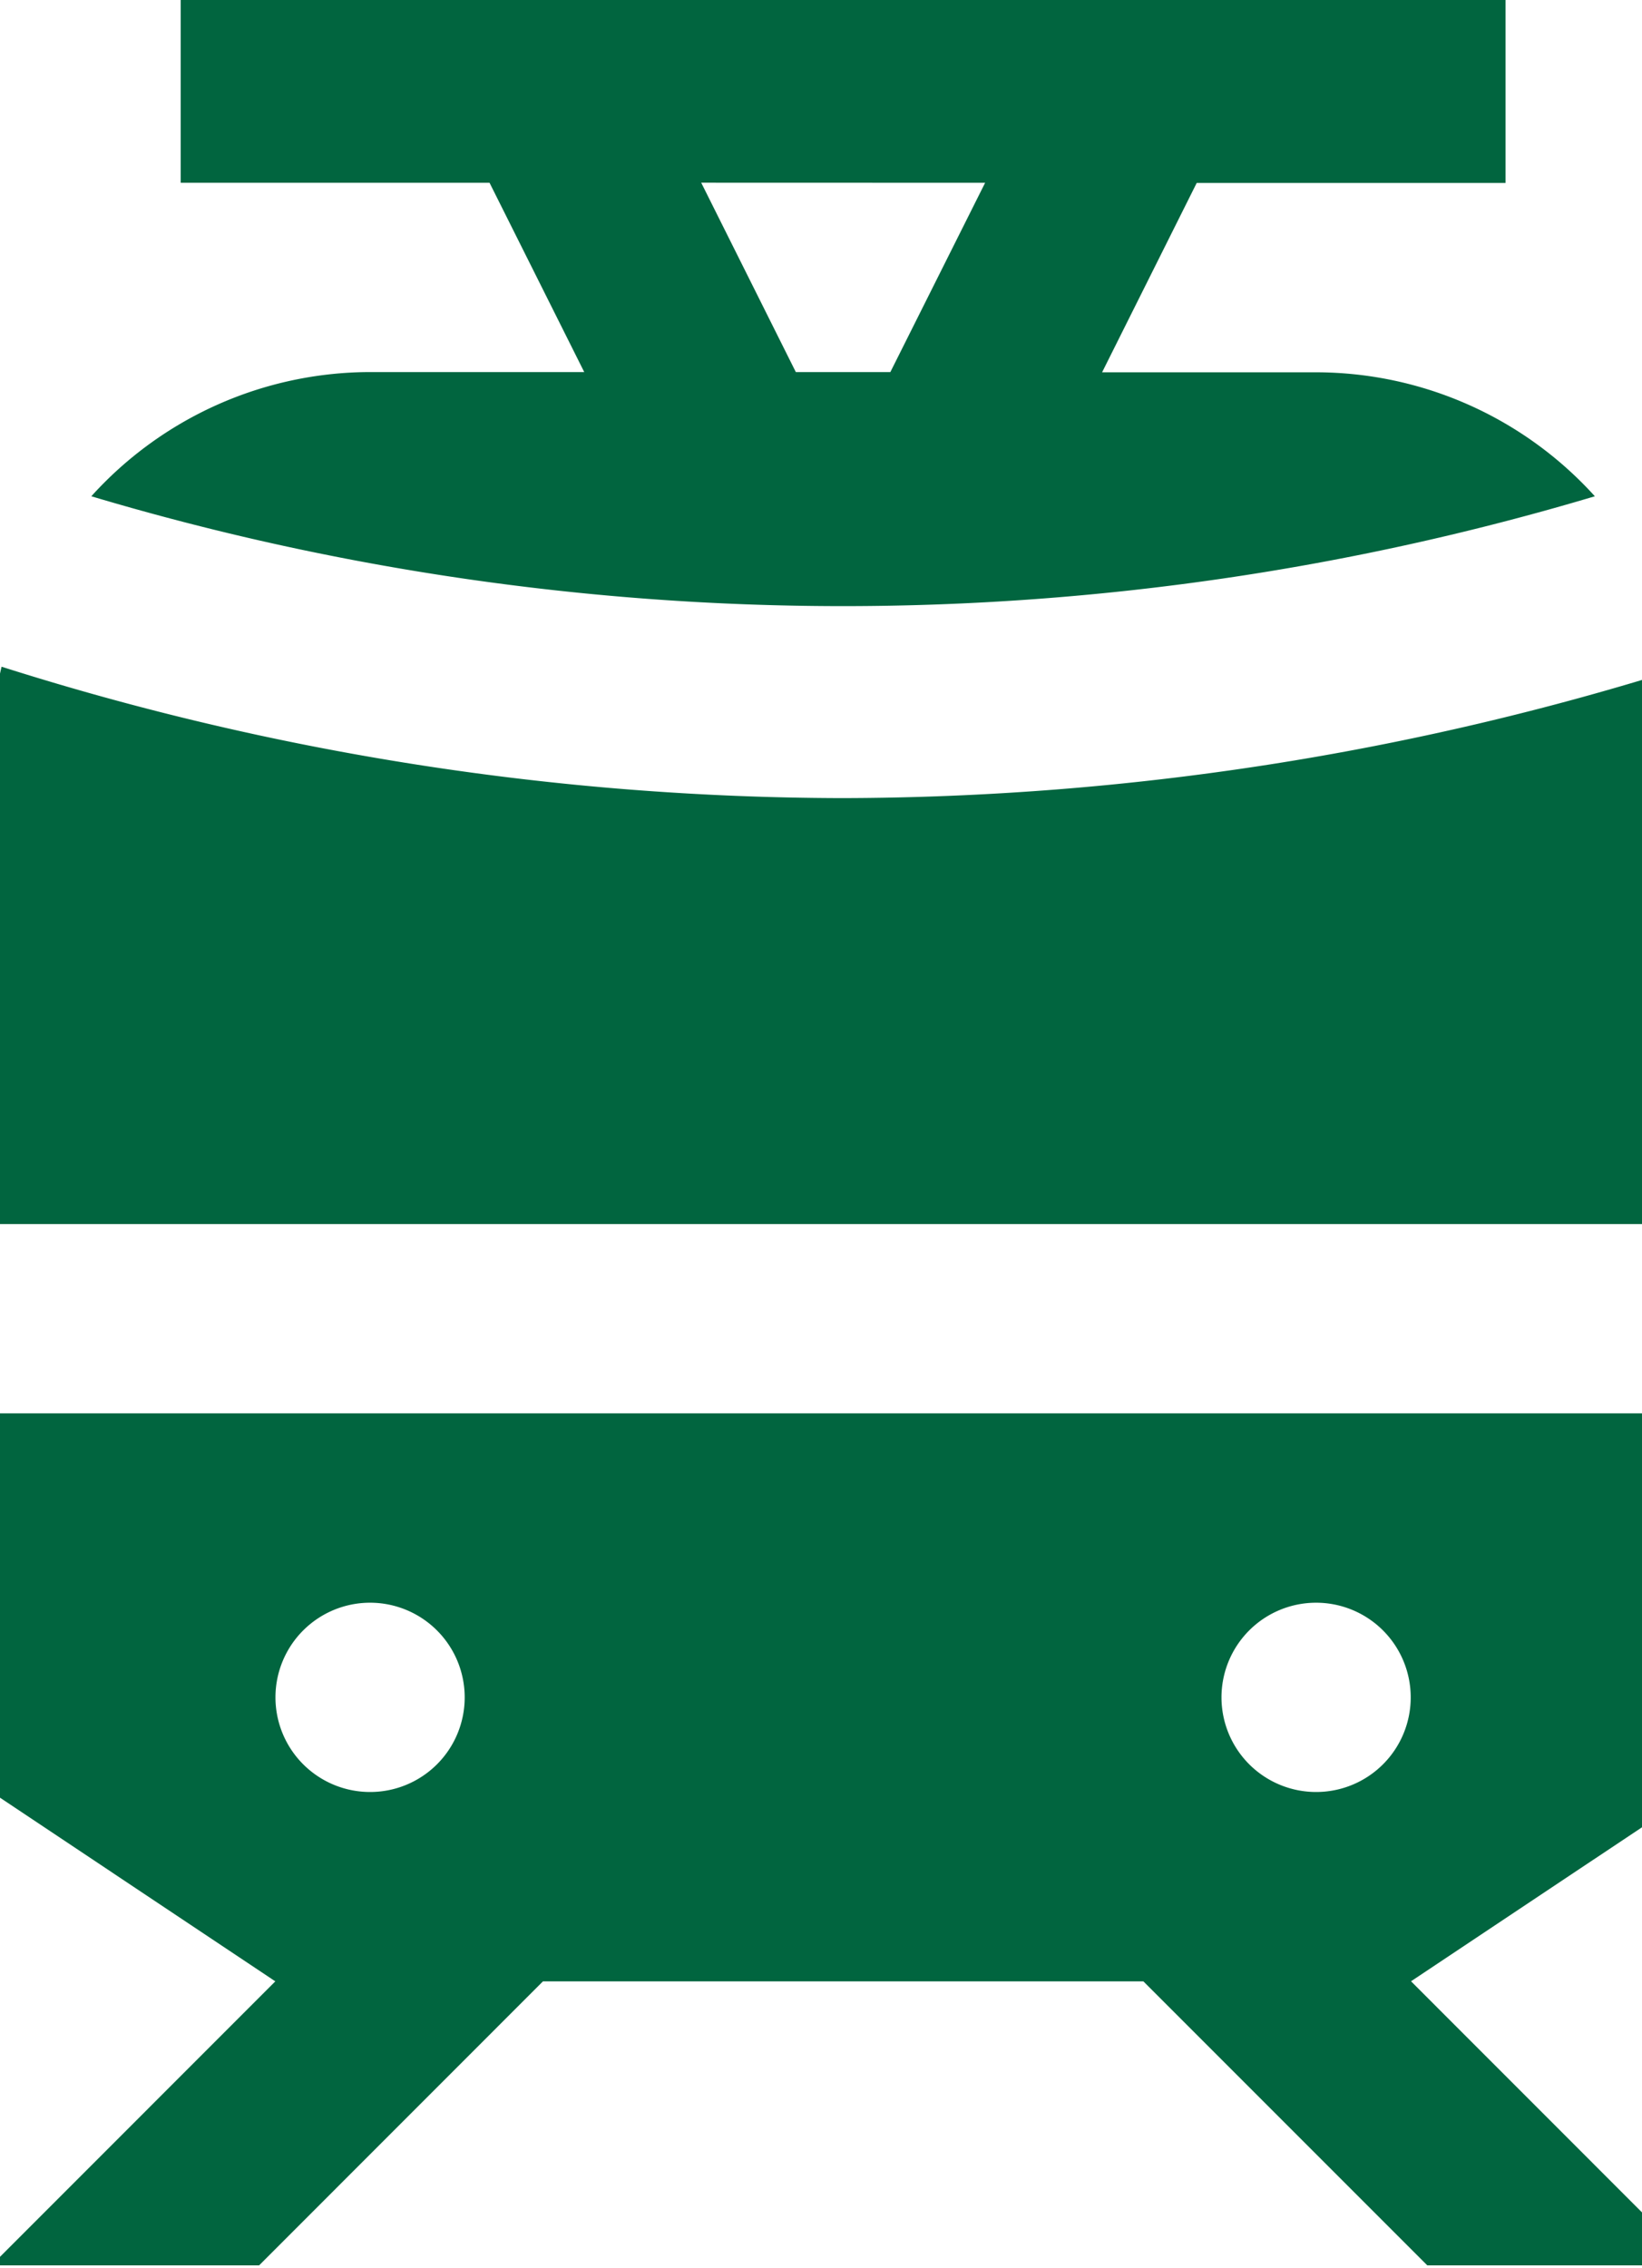 <svg xmlns="http://www.w3.org/2000/svg" xmlns:xlink="http://www.w3.org/1999/xlink" width="21" height="29" viewBox="0 0 21 29">
  <defs>
    <clipPath id="clip-path">
      <rect id="長方形_13027" data-name="長方形 13027" width="21" height="29" transform="translate(0.498 -0.245)" fill="#01653f"/>
    </clipPath>
  </defs>
  <g id="グループ_30682" data-name="グループ 30682" transform="translate(-0.007 -0.087)">
    <g id="グループ_30550" data-name="グループ 30550" transform="translate(-0.491 0.332)" clip-path="url(#clip-path)">
      <path id="パス_46540" data-name="パス 46540" d="M3.519,6.429a33.611,33.611,0,0,0,19.229,0,4.812,4.812,0,0,0-3.562-1.585h-2.74l1.21-2.421h3.95V0H4.662V2.421h3.95L9.823,4.841H7.082A4.811,4.811,0,0,0,3.519,6.429M14.95,2.421,13.738,4.841H12.529l-1.21-2.421Z" transform="translate(-1.853 -0.329)" fill="#01653f"/>
      <path id="パス_46541" data-name="パス 46541" d="M21.786,54.841V50H0v4.841l3.63,2.421L0,60.893H3.423l3.63-3.631h7.679l3.631,3.631h3.423l-3.631-3.632Zm-16.945,0a1.21,1.21,0,1,1,1.211-1.21,1.209,1.209,0,0,1-1.211,1.21m12.1,0a1.21,1.21,0,1,1,1.21-1.21,1.209,1.209,0,0,1-1.21,1.21" transform="translate(0.389 -32.175)" fill="#01653f"/>
      <path id="パス_46542" data-name="パス 46542" d="M21.786,30.834V24.782a4.874,4.874,0,0,0-.128-1.074,35.88,35.88,0,0,1-10.772,1.68A35.713,35.713,0,0,1,.129,23.708,4.86,4.86,0,0,0,0,24.782v6.052H21.786Z" transform="translate(0.389 -15.429)" fill="#01653f"/>
    </g>
  </g>
</svg>
